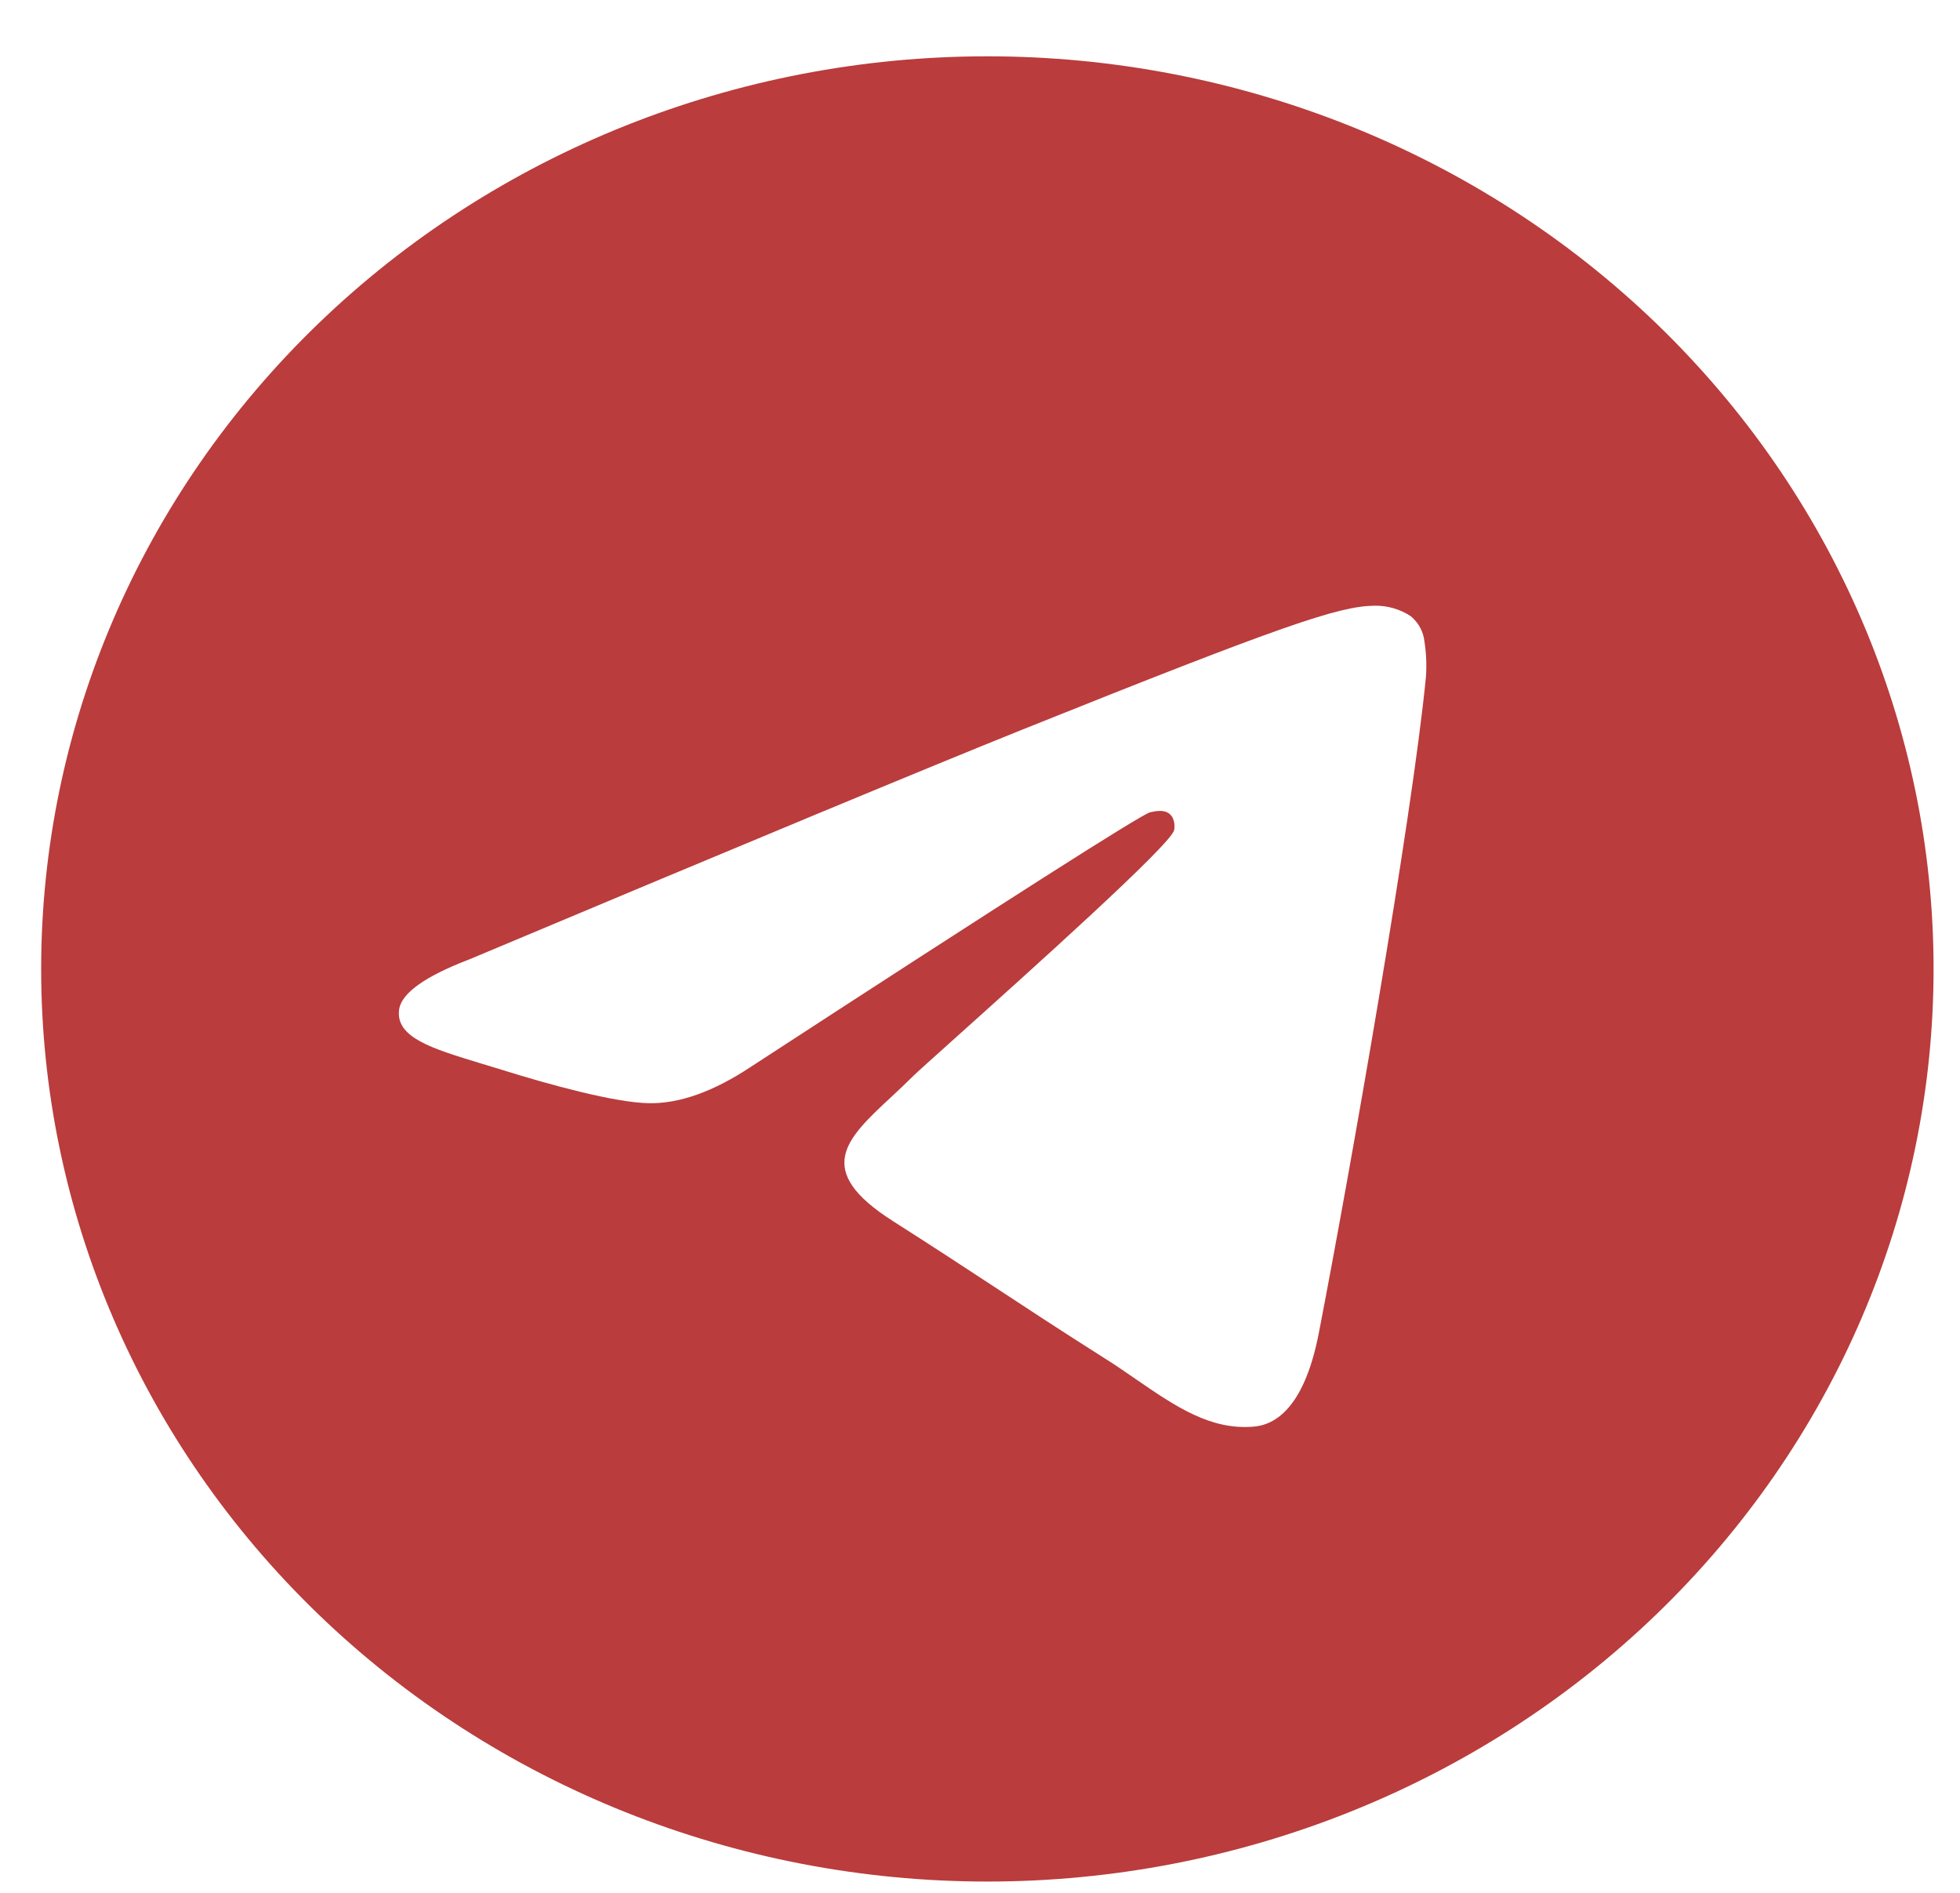 <?xml version="1.0" encoding="UTF-8"?> <svg xmlns="http://www.w3.org/2000/svg" width="29" height="28" viewBox="0 0 29 28" fill="none"> <g clip-path="url(#clip0_40_5163)"> <path d="M28.609 14.333C28.609 17.913 27.134 21.347 24.509 23.879C21.883 26.411 18.322 27.833 14.609 27.833C10.896 27.833 7.335 26.411 4.71 23.879C2.084 21.347 0.609 17.913 0.609 14.333C0.609 10.753 2.084 7.319 4.71 4.787C7.335 2.255 10.896 0.833 14.609 0.833C18.322 0.833 21.883 2.255 24.509 4.787C27.134 7.319 28.609 10.753 28.609 14.333ZM15.111 10.799C13.75 11.346 11.027 12.477 6.946 14.191C6.284 14.444 5.936 14.694 5.905 14.937C5.852 15.347 6.386 15.509 7.112 15.73L7.418 15.823C8.132 16.047 9.095 16.309 9.594 16.319C10.049 16.329 10.554 16.15 11.113 15.779C14.926 13.297 16.895 12.043 17.017 12.016C17.105 11.996 17.227 11.972 17.308 12.043C17.39 12.112 17.381 12.246 17.372 12.281C17.32 12.499 15.225 14.375 14.142 15.347C13.804 15.651 13.564 15.865 13.515 15.914C13.407 16.02 13.298 16.125 13.186 16.228C12.521 16.846 12.024 17.308 13.213 18.064C13.785 18.429 14.243 18.727 14.7 19.028C15.197 19.355 15.694 19.681 16.338 20.089C16.501 20.19 16.658 20.3 16.811 20.405C17.39 20.803 17.913 21.161 18.555 21.103C18.93 21.07 19.317 20.732 19.513 19.72C19.976 17.328 20.888 12.149 21.098 10.015C21.111 9.837 21.103 9.659 21.075 9.483C21.059 9.341 20.988 9.211 20.876 9.117C20.717 9.011 20.527 8.956 20.333 8.96C19.808 8.968 18.998 9.24 15.111 10.799Z" fill="#BA3C3C"></path> </g> <defs> <clipPath id="clip0_40_5163"> <rect width="28" height="27" fill="white" transform="translate(0.609 0.833)"></rect> </clipPath> </defs> </svg> 